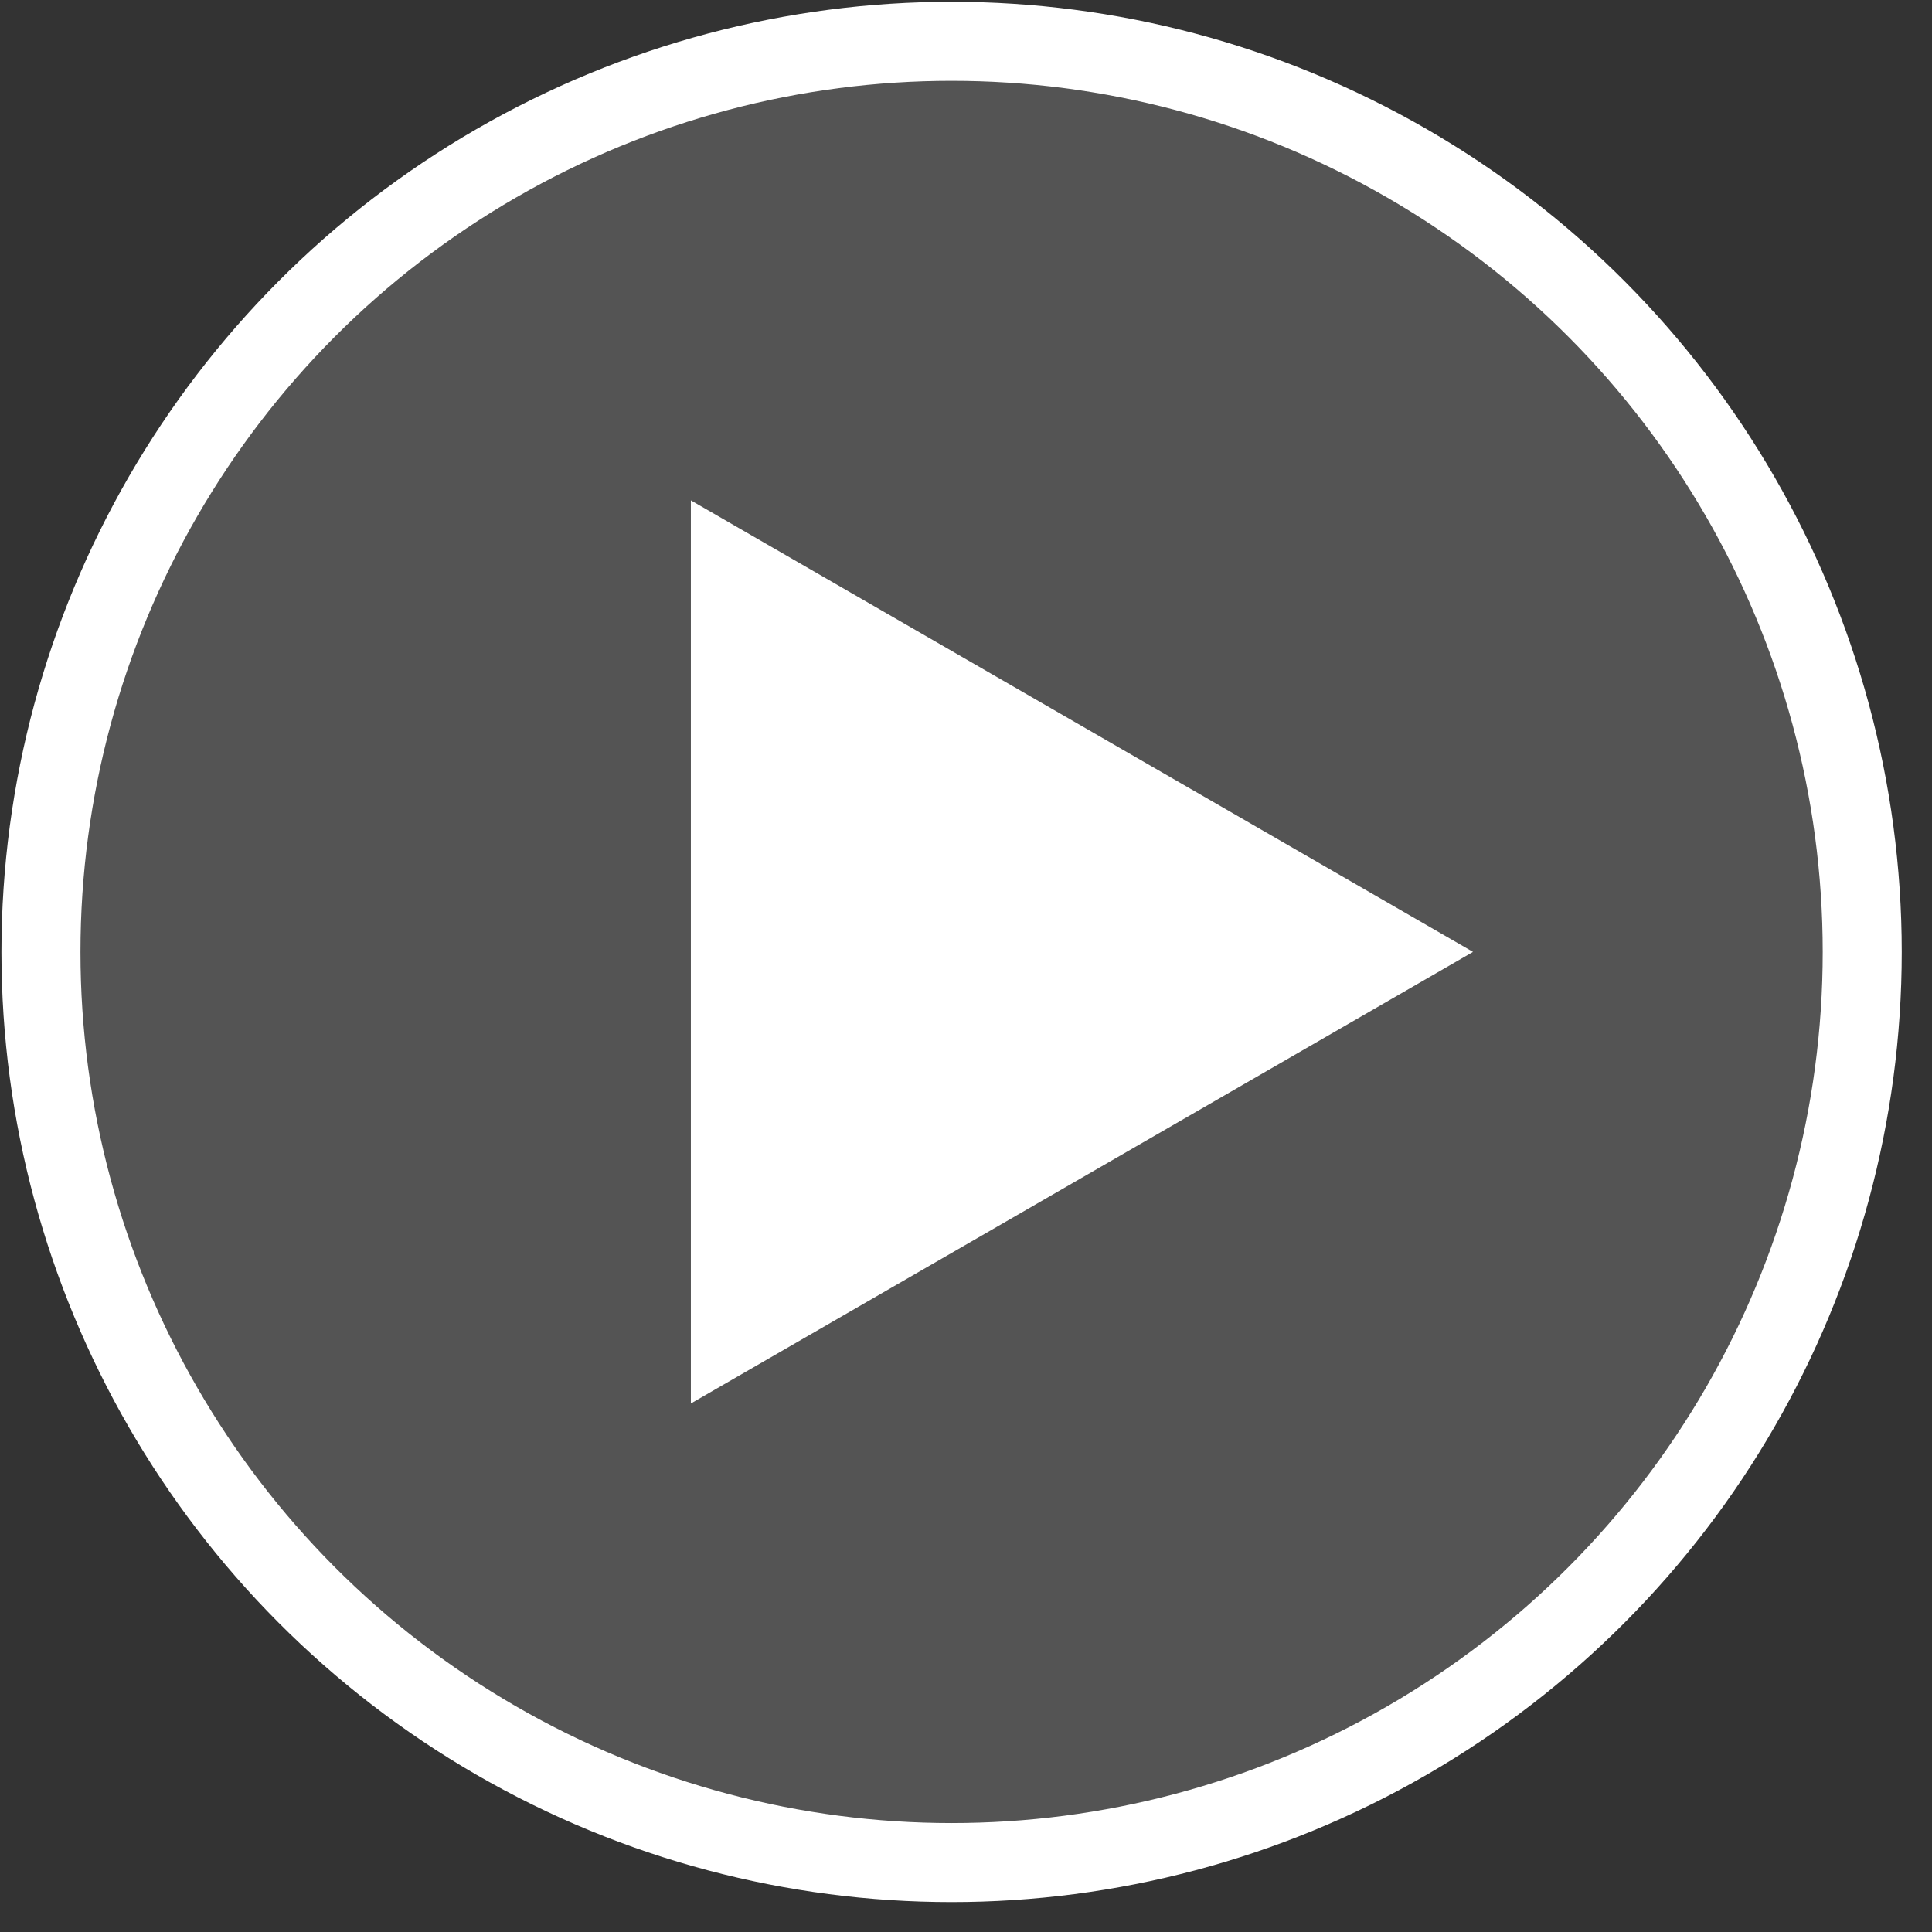 <svg width="61" height="61" viewBox="0 0 61 61" fill="none" xmlns="http://www.w3.org/2000/svg">
<rect x="0" y="0" width="61" height="61" fill="#333333" stroke="none"/>
<circle cx="30.045" cy="30.056" r="28.752" fill="#858585" fill-opacity="0.4" stroke="white" stroke-width="2.495"/>
<path d="M46.508 30.055L21.813 44.313L21.813 15.798L46.508 30.055Z" fill="white"/>
</svg>
